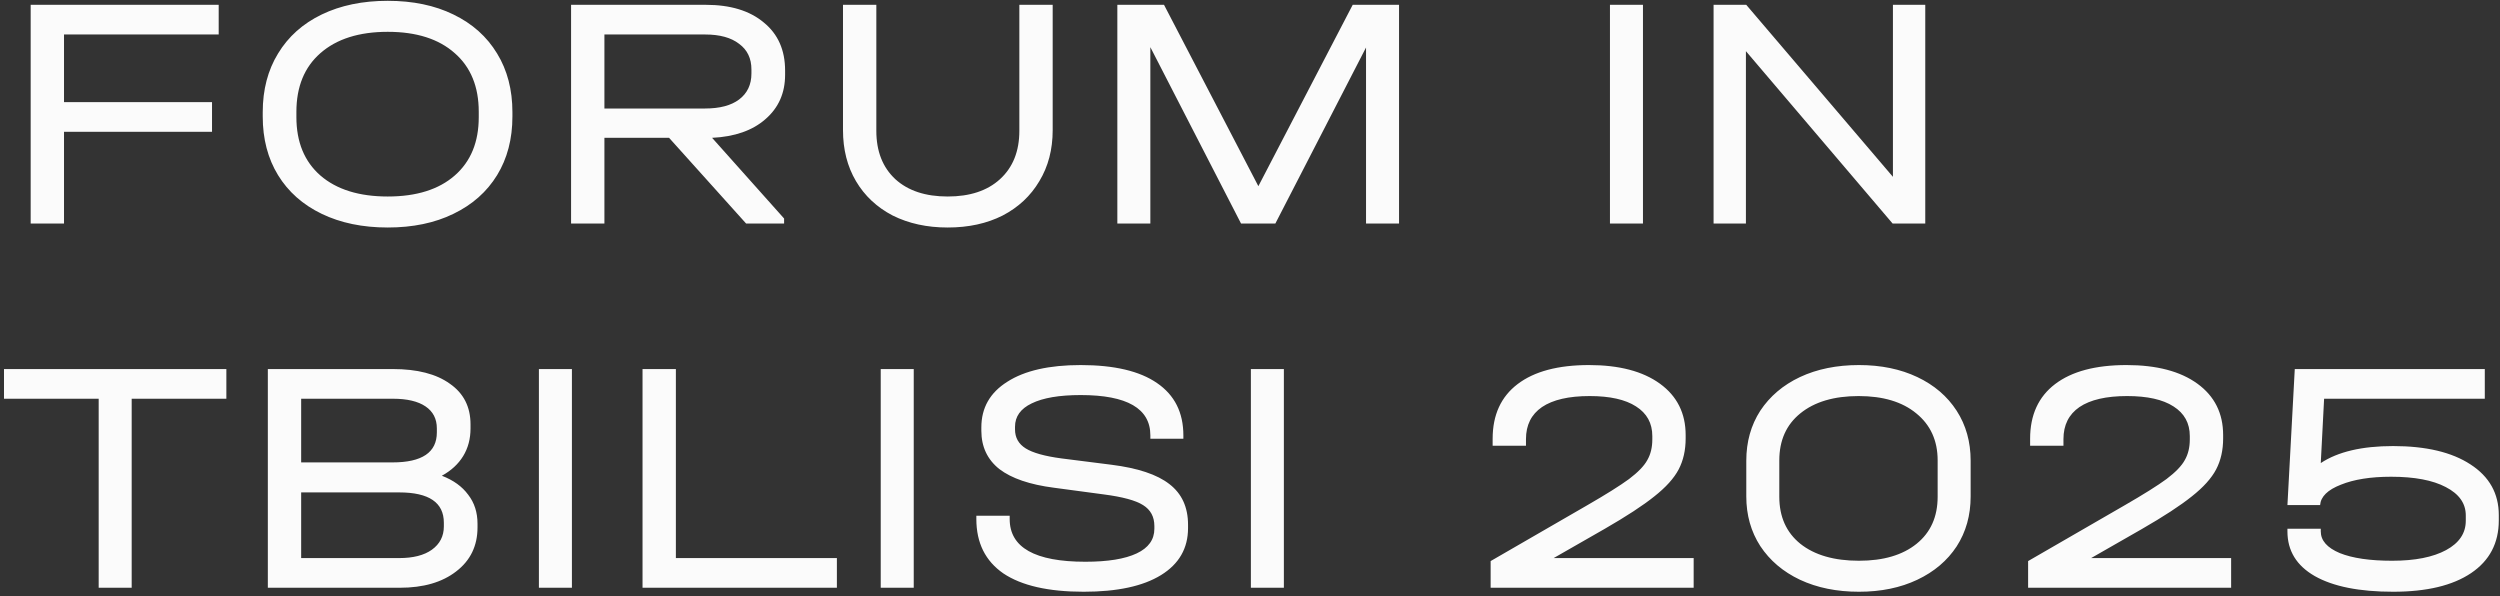 <?xml version="1.0" encoding="UTF-8"?> <svg xmlns="http://www.w3.org/2000/svg" width="302" height="72" viewBox="0 0 302 72" fill="none"><rect x="0" y="0" width="302" height="72" fill="#333333" stroke="none"/><path d="M26.418 0.582V4.166H7.732V12.341H25.612V15.925H7.732V27H3.705V0.582H26.418ZM46.839 27.483C43.805 27.483 41.148 26.933 38.865 25.832C36.584 24.731 34.825 23.174 33.59 21.161C32.355 19.147 31.738 16.785 31.738 14.073V13.55C31.738 10.838 32.355 8.475 33.59 6.462C34.825 4.421 36.584 2.851 38.865 1.75C41.148 0.649 43.805 0.099 46.839 0.099C49.873 0.099 52.517 0.649 54.773 1.75C57.054 2.851 58.813 4.421 60.048 6.462C61.283 8.475 61.9 10.838 61.9 13.55V14.073C61.9 16.785 61.283 19.147 60.048 21.161C58.813 23.174 57.054 24.731 54.773 25.832C52.517 26.933 49.873 27.483 46.839 27.483ZM46.839 23.738C50.302 23.738 53.001 22.892 54.934 21.201C56.867 19.51 57.833 17.16 57.833 14.154V13.509C57.833 10.476 56.867 8.113 54.934 6.422C53.001 4.703 50.302 3.844 46.839 3.844C43.376 3.844 40.664 4.703 38.704 6.422C36.771 8.113 35.805 10.476 35.805 13.509V14.154C35.805 17.16 36.771 19.51 38.704 21.201C40.664 22.892 43.376 23.738 46.839 23.738ZM94.84 9.039C94.84 11.241 94.048 13.026 92.464 14.395C90.907 15.764 88.759 16.516 86.021 16.65L94.719 26.396V27H90.128L80.826 16.65H73.013V27H68.986V0.582H85.256C88.236 0.582 90.571 1.294 92.263 2.717C93.981 4.113 94.84 6.046 94.84 8.516V9.039ZM90.773 8.395C90.773 7.052 90.276 6.019 89.283 5.294C88.316 4.542 86.947 4.166 85.175 4.166H73.013V13.107H85.175C86.947 13.107 88.316 12.744 89.283 12.019C90.276 11.268 90.773 10.22 90.773 8.878V8.395ZM114.479 27.483C111.982 27.483 109.767 27 107.834 26.034C105.928 25.04 104.451 23.657 103.404 21.886C102.357 20.114 101.834 18.06 101.834 15.724V0.582H105.861V15.805C105.861 18.275 106.626 20.221 108.156 21.644C109.687 23.04 111.794 23.738 114.479 23.738C117.163 23.738 119.271 23.04 120.801 21.644C122.358 20.221 123.137 18.275 123.137 15.805V0.582H127.164V15.724C127.164 18.06 126.627 20.114 125.553 21.886C124.506 23.657 123.03 25.04 121.123 26.034C119.217 27 117.002 27.483 114.479 27.483ZM169.004 27H165.017V5.737L154.064 27H149.916L138.962 5.697V27H134.975V0.582H140.613L152.01 22.49L163.407 0.582H169.004V27ZM198.47 0.582V27H194.483V0.582H198.47ZM232.572 0.582V27H228.626L210.907 6.18V27H207V0.582H210.947L228.666 21.362V0.582H232.572ZM0.483 48.166V44.582H27.344V48.166H15.907V71H11.92V48.166H0.483ZM53.375 57.469C54.771 58.006 55.832 58.771 56.557 59.764C57.308 60.731 57.684 61.899 57.684 63.268V63.711C57.684 65.939 56.825 67.711 55.107 69.027C53.416 70.342 51.147 71 48.301 71H32.354V44.582H47.455C50.409 44.582 52.704 45.173 54.342 46.354C56.006 47.509 56.839 49.146 56.839 51.267V51.751C56.839 53.012 56.543 54.127 55.953 55.093C55.362 56.059 54.503 56.852 53.375 57.469ZM36.381 48.166V55.858H47.415C50.986 55.858 52.771 54.65 52.771 52.234V51.751C52.771 50.596 52.315 49.71 51.402 49.093C50.489 48.475 49.174 48.166 47.455 48.166H36.381ZM53.617 63.147C53.617 60.704 51.818 59.483 48.221 59.483H36.381V67.416H48.221C49.912 67.416 51.227 67.08 52.167 66.409C53.134 65.711 53.617 64.771 53.617 63.59V63.147ZM69.087 44.582V71H65.1V44.582H69.087ZM81.645 44.582V67.416H101.096V71H77.618V44.582H81.645ZM110.379 44.582V71H106.392V44.582H110.379ZM130.91 71.483C126.642 71.483 123.406 70.745 121.205 69.268C119.03 67.765 117.943 65.577 117.943 62.704V62.301H121.97V62.704C121.97 66.141 125.017 67.859 131.112 67.859C133.823 67.859 135.89 67.523 137.313 66.852C138.736 66.181 139.448 65.188 139.448 63.872V63.55C139.448 62.422 138.991 61.577 138.078 61.013C137.192 60.449 135.608 60.02 133.326 59.724L127.326 58.919C124.4 58.543 122.198 57.791 120.722 56.664C119.272 55.509 118.547 53.965 118.547 52.032V51.63C118.547 49.267 119.594 47.428 121.688 46.113C123.782 44.77 126.735 44.099 130.548 44.099C134.602 44.099 137.676 44.824 139.77 46.274C141.891 47.723 142.951 49.831 142.951 52.596V52.999H138.964V52.596C138.964 49.348 136.159 47.723 130.548 47.723C127.97 47.723 125.997 48.059 124.628 48.73C123.286 49.374 122.614 50.314 122.614 51.549V51.871C122.614 52.865 123.044 53.63 123.903 54.167C124.762 54.704 126.199 55.106 128.212 55.375L134.253 56.14C137.448 56.543 139.783 57.321 141.26 58.476C142.763 59.63 143.515 61.268 143.515 63.389V63.791C143.515 66.235 142.428 68.127 140.253 69.47C138.078 70.812 134.964 71.483 130.91 71.483ZM155.092 44.582V71H151.105V44.582H155.092ZM204.594 67.416V71H180.069V67.778L191.707 61.053C193.989 59.738 195.681 58.677 196.781 57.872C197.882 57.039 198.62 56.274 198.996 55.576C199.399 54.878 199.6 54.046 199.6 53.08V52.677C199.6 51.12 198.943 49.925 197.627 49.093C196.338 48.26 194.473 47.844 192.029 47.844C189.506 47.844 187.586 48.287 186.271 49.173C184.982 50.059 184.338 51.348 184.338 53.039V53.845H180.311V52.999C180.311 50.126 181.317 47.925 183.331 46.395C185.344 44.864 188.217 44.099 191.949 44.099C195.6 44.099 198.459 44.851 200.527 46.354C202.594 47.858 203.627 49.925 203.627 52.556V52.959C203.627 54.382 203.346 55.63 202.782 56.704C202.218 57.778 201.238 58.865 199.842 59.966C198.473 61.066 196.459 62.382 193.801 63.912L187.68 67.416H204.594ZM224.564 71.483C221.879 71.483 219.503 71 217.436 70.034C215.395 69.067 213.798 67.711 212.643 65.966C211.516 64.221 210.952 62.221 210.952 59.966V55.657C210.952 53.375 211.516 51.361 212.643 49.616C213.798 47.871 215.395 46.515 217.436 45.549C219.503 44.582 221.879 44.099 224.564 44.099C227.221 44.099 229.571 44.582 231.611 45.549C233.651 46.515 235.235 47.871 236.363 49.616C237.491 51.361 238.054 53.375 238.054 55.657V59.966C238.054 62.248 237.491 64.261 236.363 66.006C235.235 67.725 233.651 69.067 231.611 70.034C229.571 71 227.221 71.483 224.564 71.483ZM224.564 67.738C227.517 67.738 229.839 67.053 231.53 65.684C233.222 64.315 234.068 62.422 234.068 60.006V55.617C234.068 53.227 233.208 51.334 231.49 49.938C229.799 48.542 227.477 47.844 224.523 47.844C221.543 47.844 219.194 48.542 217.476 49.938C215.785 51.307 214.939 53.2 214.939 55.617V60.006C214.939 62.422 215.785 64.315 217.476 65.684C219.194 67.053 221.557 67.738 224.564 67.738ZM269.521 67.416V71H244.996V67.778L256.635 61.053C258.917 59.738 260.608 58.677 261.709 57.872C262.809 57.039 263.548 56.274 263.924 55.576C264.326 54.878 264.528 54.046 264.528 53.08V52.677C264.528 51.12 263.87 49.925 262.554 49.093C261.266 48.26 259.4 47.844 256.957 47.844C254.433 47.844 252.514 48.287 251.198 49.173C249.909 50.059 249.265 51.348 249.265 53.039V53.845H245.238V52.999C245.238 50.126 246.245 47.925 248.258 46.395C250.272 44.864 253.144 44.099 256.876 44.099C260.527 44.099 263.387 44.851 265.454 46.354C267.521 47.858 268.555 49.925 268.555 52.556V52.959C268.555 54.382 268.273 55.63 267.709 56.704C267.145 57.778 266.165 58.865 264.769 59.966C263.4 61.066 261.387 62.382 258.729 63.912L252.608 67.416H269.521ZM289.088 53.885C293.062 53.885 296.176 54.623 298.431 56.1C300.713 57.576 301.854 59.617 301.854 62.221V62.865C301.854 65.604 300.74 67.725 298.512 69.228C296.283 70.731 293.142 71.483 289.088 71.483C285.007 71.483 281.853 70.852 279.625 69.591C277.423 68.329 276.322 66.53 276.322 64.194V63.872H280.349V64.194C280.349 65.295 281.115 66.168 282.645 66.812C284.175 67.429 286.283 67.738 288.967 67.738C291.733 67.738 293.907 67.308 295.491 66.449C297.075 65.59 297.867 64.409 297.867 62.906V62.261C297.867 60.812 297.062 59.67 295.451 58.838C293.867 58.006 291.666 57.59 288.847 57.59C286.377 57.59 284.35 57.912 282.766 58.556C281.182 59.174 280.349 59.993 280.269 61.013H276.322L277.208 44.582H300.163V48.166H280.752L280.349 55.939C282.417 54.569 285.33 53.885 289.088 53.885Z" fill="#FBFBFB"></path></svg> 